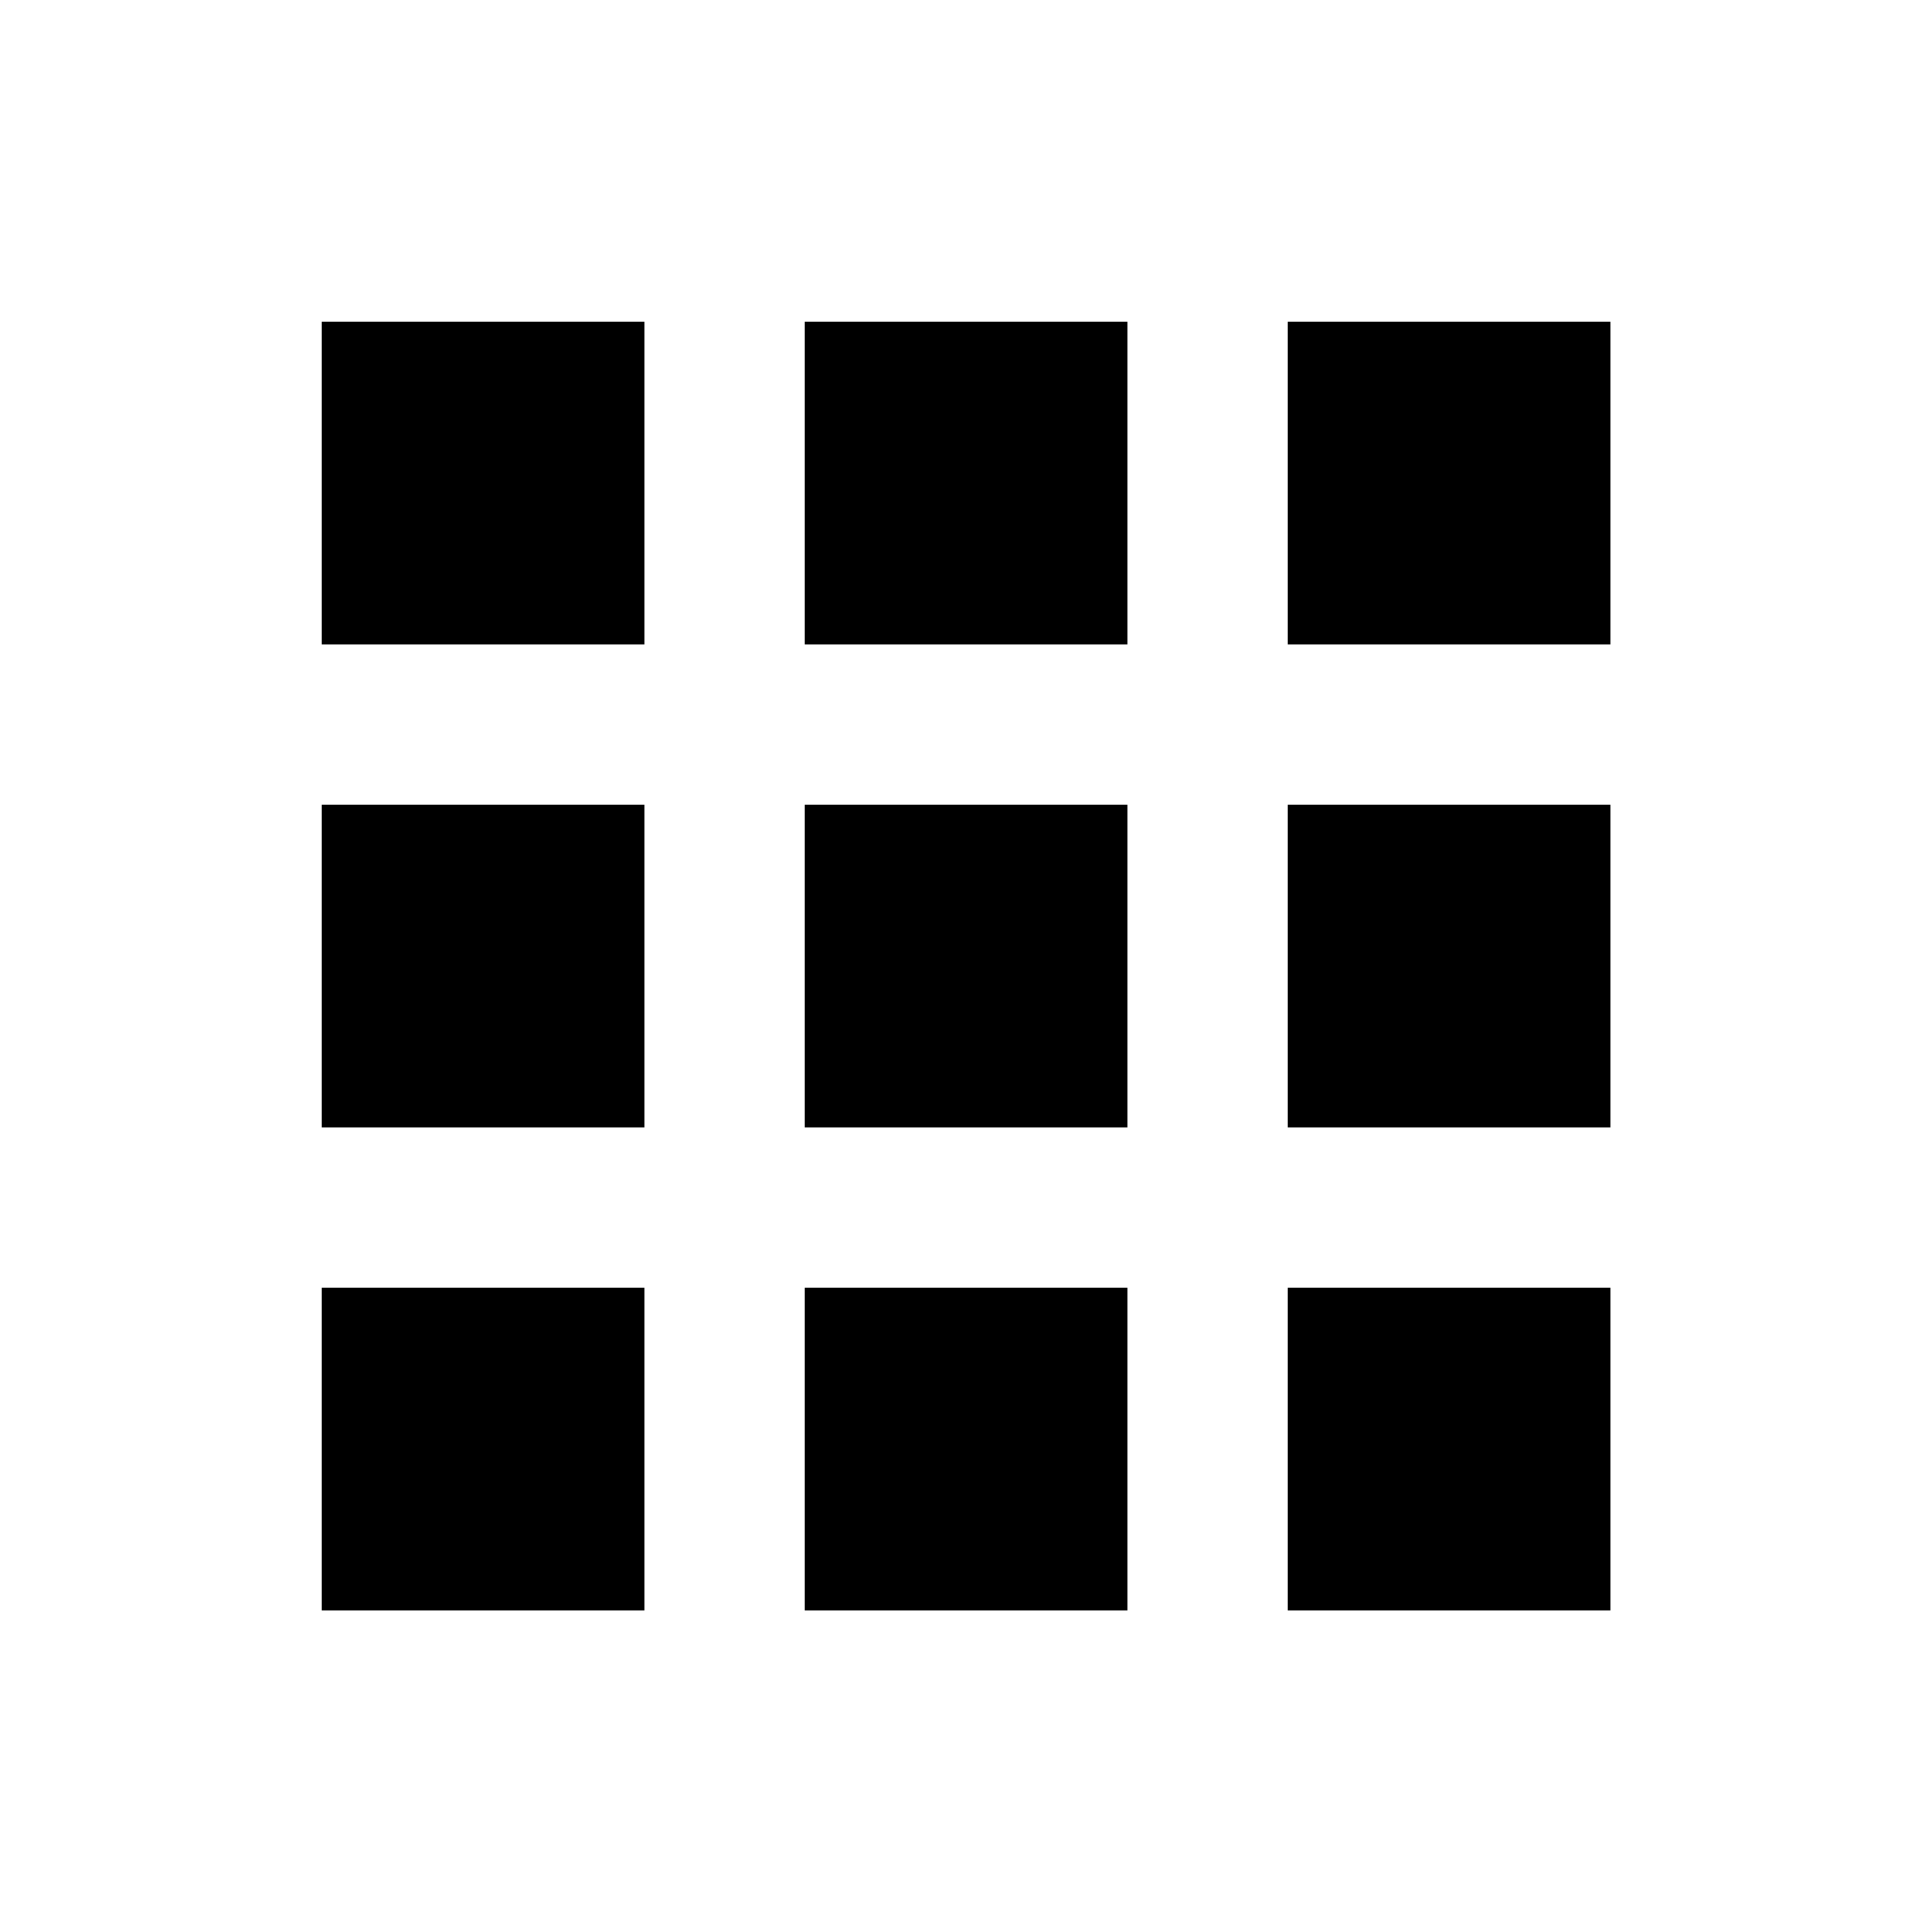 <!-- Generated by IcoMoon.io -->
<svg version="1.1" xmlns="http://www.w3.org/2000/svg" width="16" height="16" viewBox="0 0 16 16">
<title>bx-grid</title>
<path d="M6.667 6.667h2.667v2.667h-2.667zM10.667 6.667h2.667v2.667h-2.667zM10.667 2.667h2.667v2.667h-2.667zM6.667 2.667h2.667v2.667h-2.667zM2.667 2.667h2.667v2.667h-2.667zM2.667 6.667h2.667v2.667h-2.667zM6.667 10.667h2.667v2.667h-2.667zM10.667 10.667h2.667v2.667h-2.667zM2.667 10.667h2.667v2.667h-2.667z"></path>
</svg>
